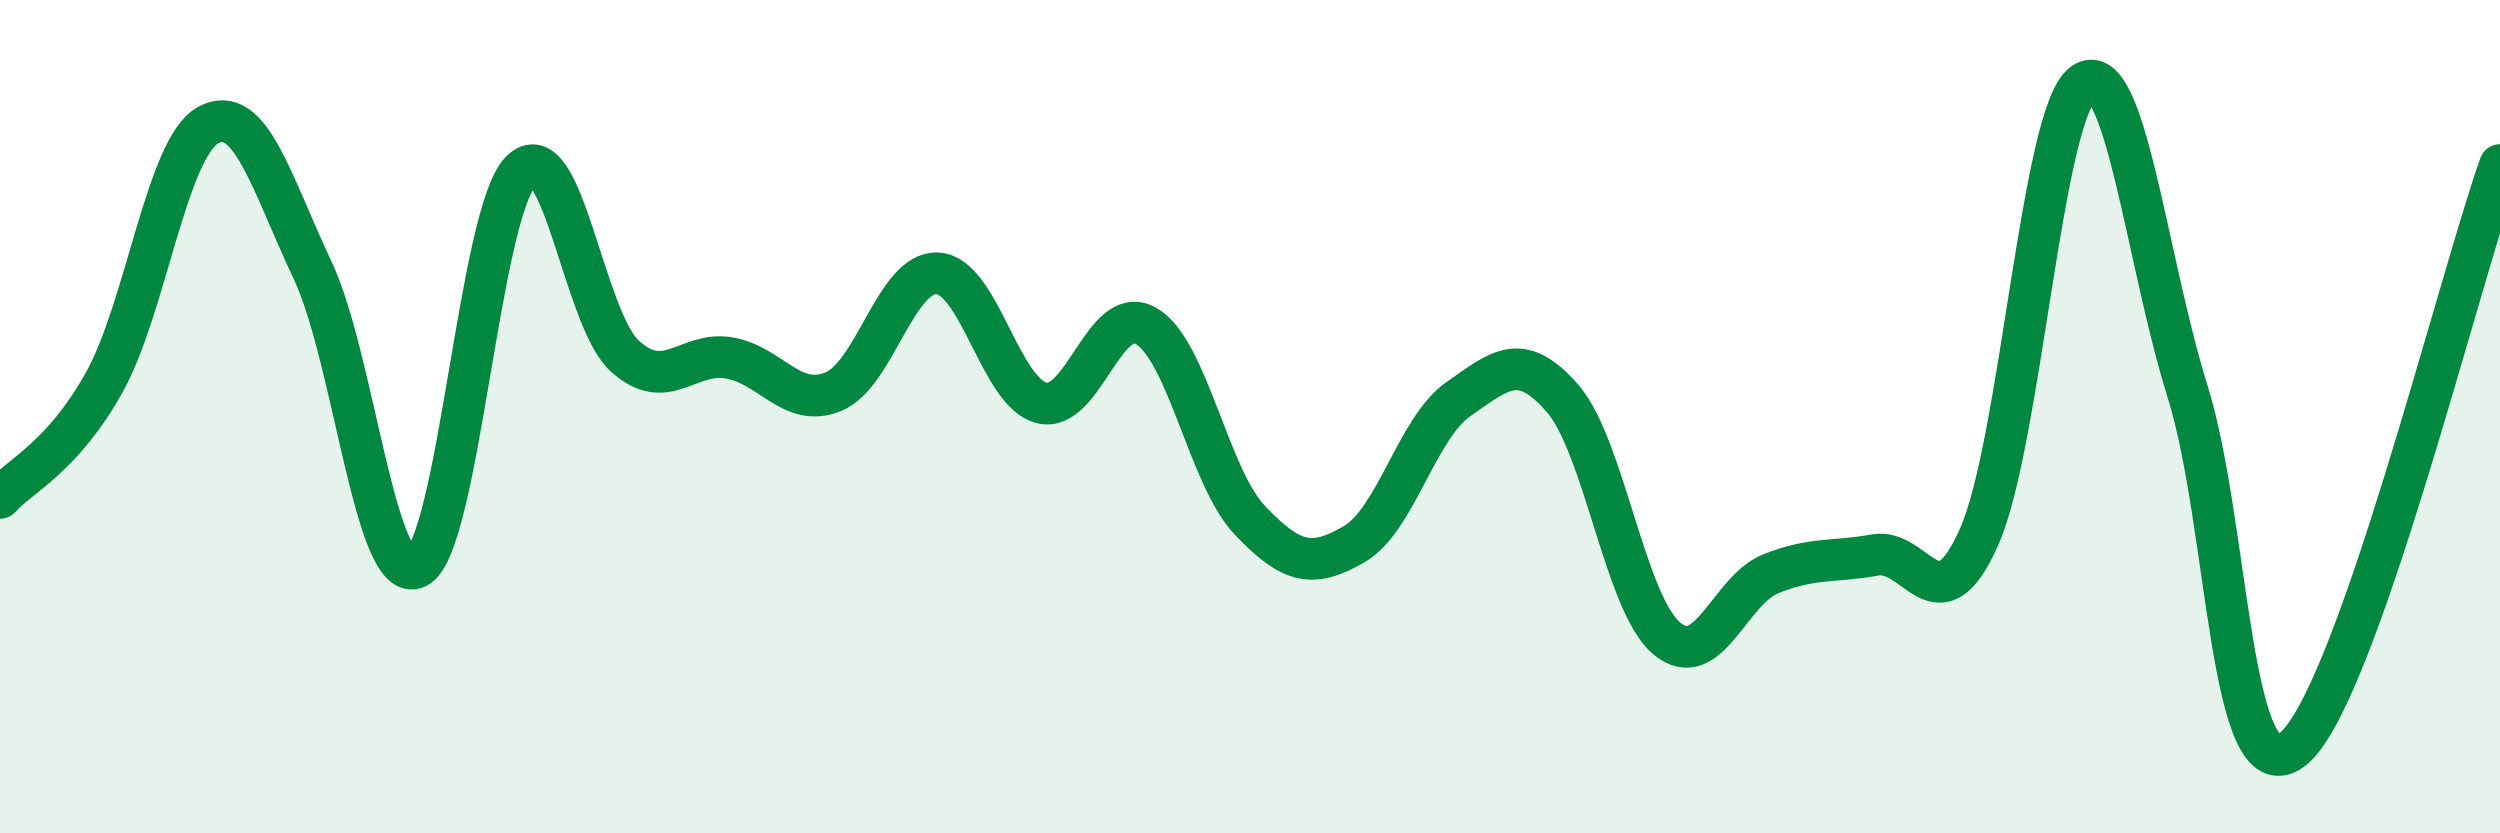 
    <svg width="60" height="20" viewBox="0 0 60 20" xmlns="http://www.w3.org/2000/svg">
      <path
        d="M 0,11.95 C 0.5,11.4 1.5,10.97 2.5,9.18 C 3.5,7.39 4,3.54 5,3 C 6,2.46 6.5,4.36 7.5,6.48 C 8.5,8.6 9,14.09 10,13.62 C 11,13.15 11.5,5.12 12.5,4.11 C 13.5,3.1 14,7.65 15,8.55 C 16,9.45 16.5,8.42 17.5,8.59 C 18.5,8.76 19,9.81 20,9.4 C 21,8.99 21.5,6.51 22.5,6.56 C 23.5,6.61 24,9.42 25,9.67 C 26,9.92 26.5,7.26 27.5,7.82 C 28.5,8.38 29,11.44 30,12.49 C 31,13.54 31.5,13.64 32.5,13.06 C 33.5,12.48 34,10.28 35,9.58 C 36,8.88 36.5,8.41 37.5,9.56 C 38.5,10.71 39,14.48 40,15.32 C 41,16.16 41.5,14.17 42.5,13.77 C 43.5,13.37 44,13.5 45,13.32 C 46,13.14 46.5,15.14 47.5,12.88 C 48.5,10.62 49,2.7 50,2 C 51,1.3 51.5,6.19 52.5,9.39 C 53.5,12.59 53.5,19.09 55,18 C 56.5,16.91 59,6.77 60,3.96L60 20L0 20Z"
        fill="#008740"
        opacity="0.1"
        stroke-linecap="round"
        stroke-linejoin="round"
      />
      <path
        d="M 0,11.95 C 0.5,11.4 1.5,10.97 2.5,9.18 C 3.5,7.39 4,3.54 5,3 C 6,2.46 6.5,4.36 7.5,6.48 C 8.5,8.6 9,14.09 10,13.62 C 11,13.15 11.5,5.12 12.5,4.11 C 13.5,3.1 14,7.65 15,8.55 C 16,9.45 16.5,8.42 17.5,8.59 C 18.5,8.76 19,9.81 20,9.4 C 21,8.99 21.5,6.51 22.5,6.56 C 23.5,6.61 24,9.42 25,9.67 C 26,9.92 26.5,7.26 27.5,7.82 C 28.5,8.38 29,11.44 30,12.49 C 31,13.54 31.5,13.64 32.5,13.06 C 33.5,12.48 34,10.28 35,9.58 C 36,8.88 36.5,8.41 37.5,9.56 C 38.5,10.71 39,14.48 40,15.32 C 41,16.16 41.5,14.17 42.5,13.77 C 43.5,13.37 44,13.5 45,13.32 C 46,13.14 46.5,15.14 47.5,12.88 C 48.5,10.62 49,2.7 50,2 C 51,1.3 51.5,6.19 52.5,9.39 C 53.5,12.59 53.5,19.09 55,18 C 56.5,16.91 59,6.77 60,3.96"
        stroke="#008740"
        stroke-width="1"
        fill="none"
        stroke-linecap="round"
        stroke-linejoin="round"
      />
    </svg>
  